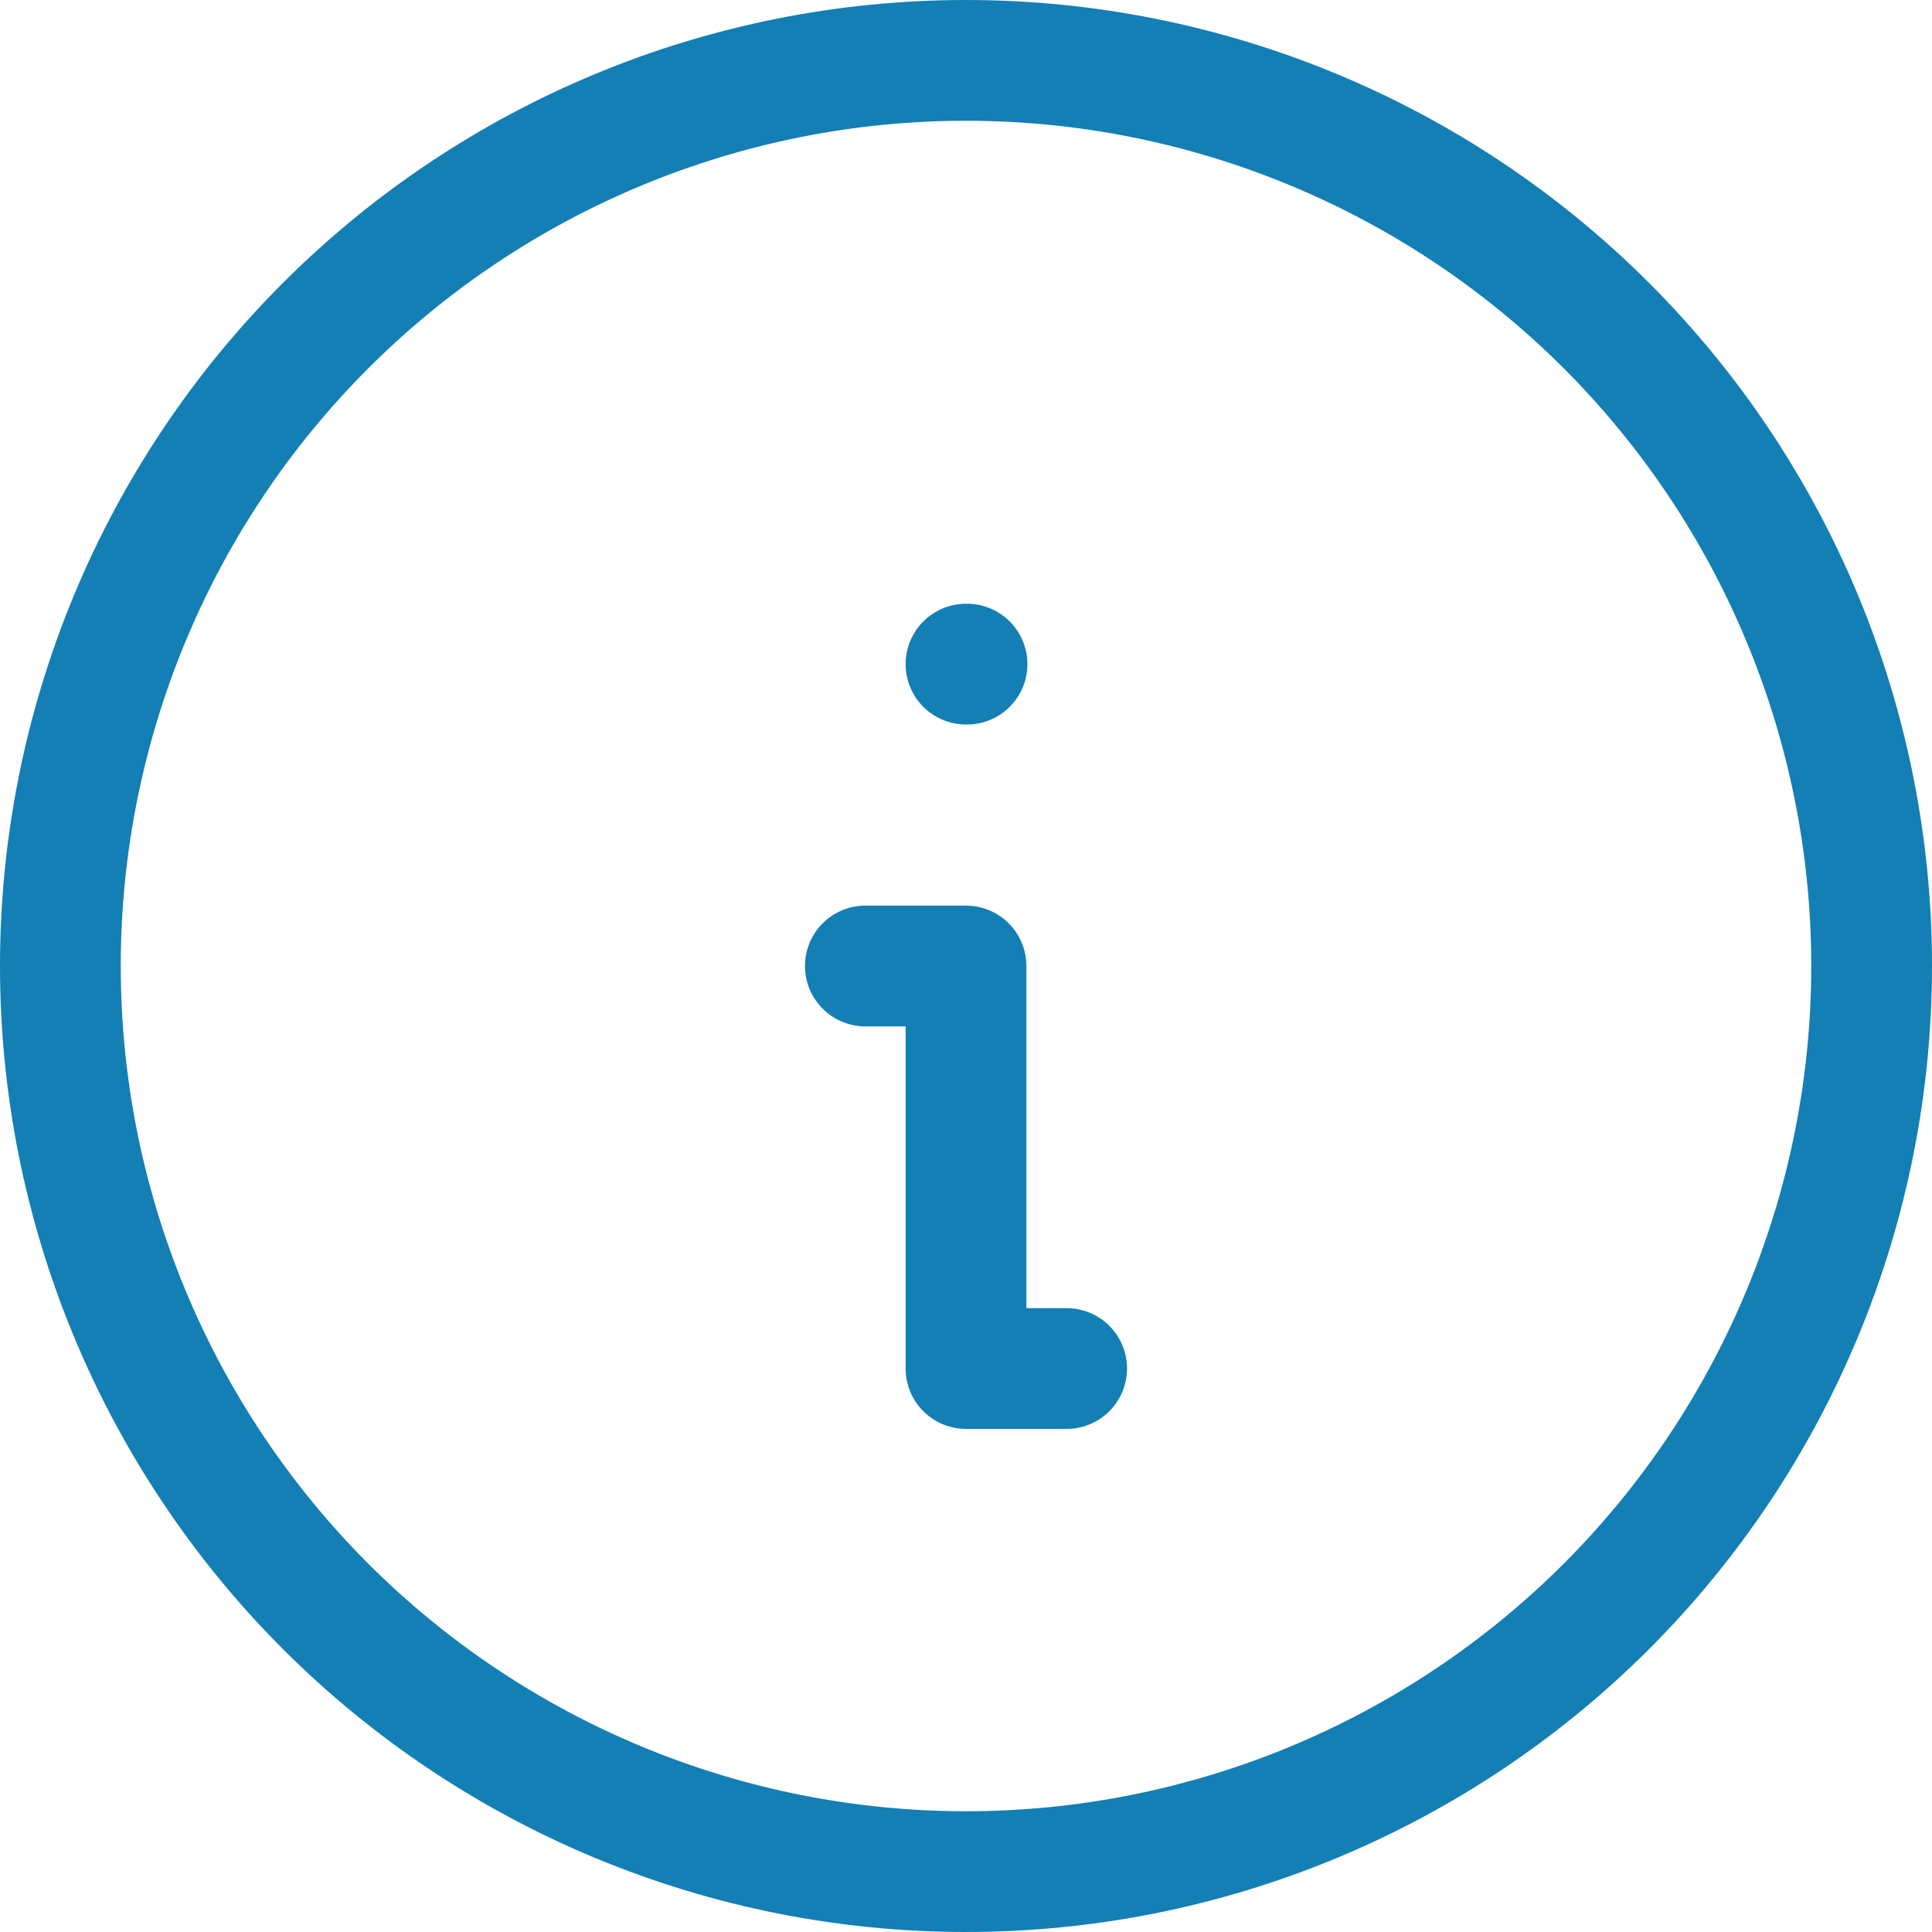 <?xml version="1.0" encoding="UTF-8"?>
<svg xmlns="http://www.w3.org/2000/svg" width="32" height="32" viewBox="0 0 32 32" fill="none">
  <path d="M16 11H16.017M14.333 16H16V22.667H17.667M1 16C1 17.97 1.388 19.92 2.142 21.74C2.896 23.56 4.001 25.214 5.393 26.607C6.786 28 8.44 29.104 10.26 29.858C12.08 30.612 14.03 31 16 31C17.97 31 19.92 30.612 21.74 29.858C23.56 29.104 25.214 28 26.607 26.607C28 25.214 29.104 23.56 29.858 21.74C30.612 19.92 31 17.97 31 16C31 12.022 29.42 8.206 26.607 5.393C23.794 2.58 19.978 1 16 1C12.022 1 8.206 2.58 5.393 5.393C2.58 8.206 1 12.022 1 16Z" stroke="#137FB4" stroke-width="2" stroke-linecap="round" stroke-linejoin="round"></path>
</svg>
